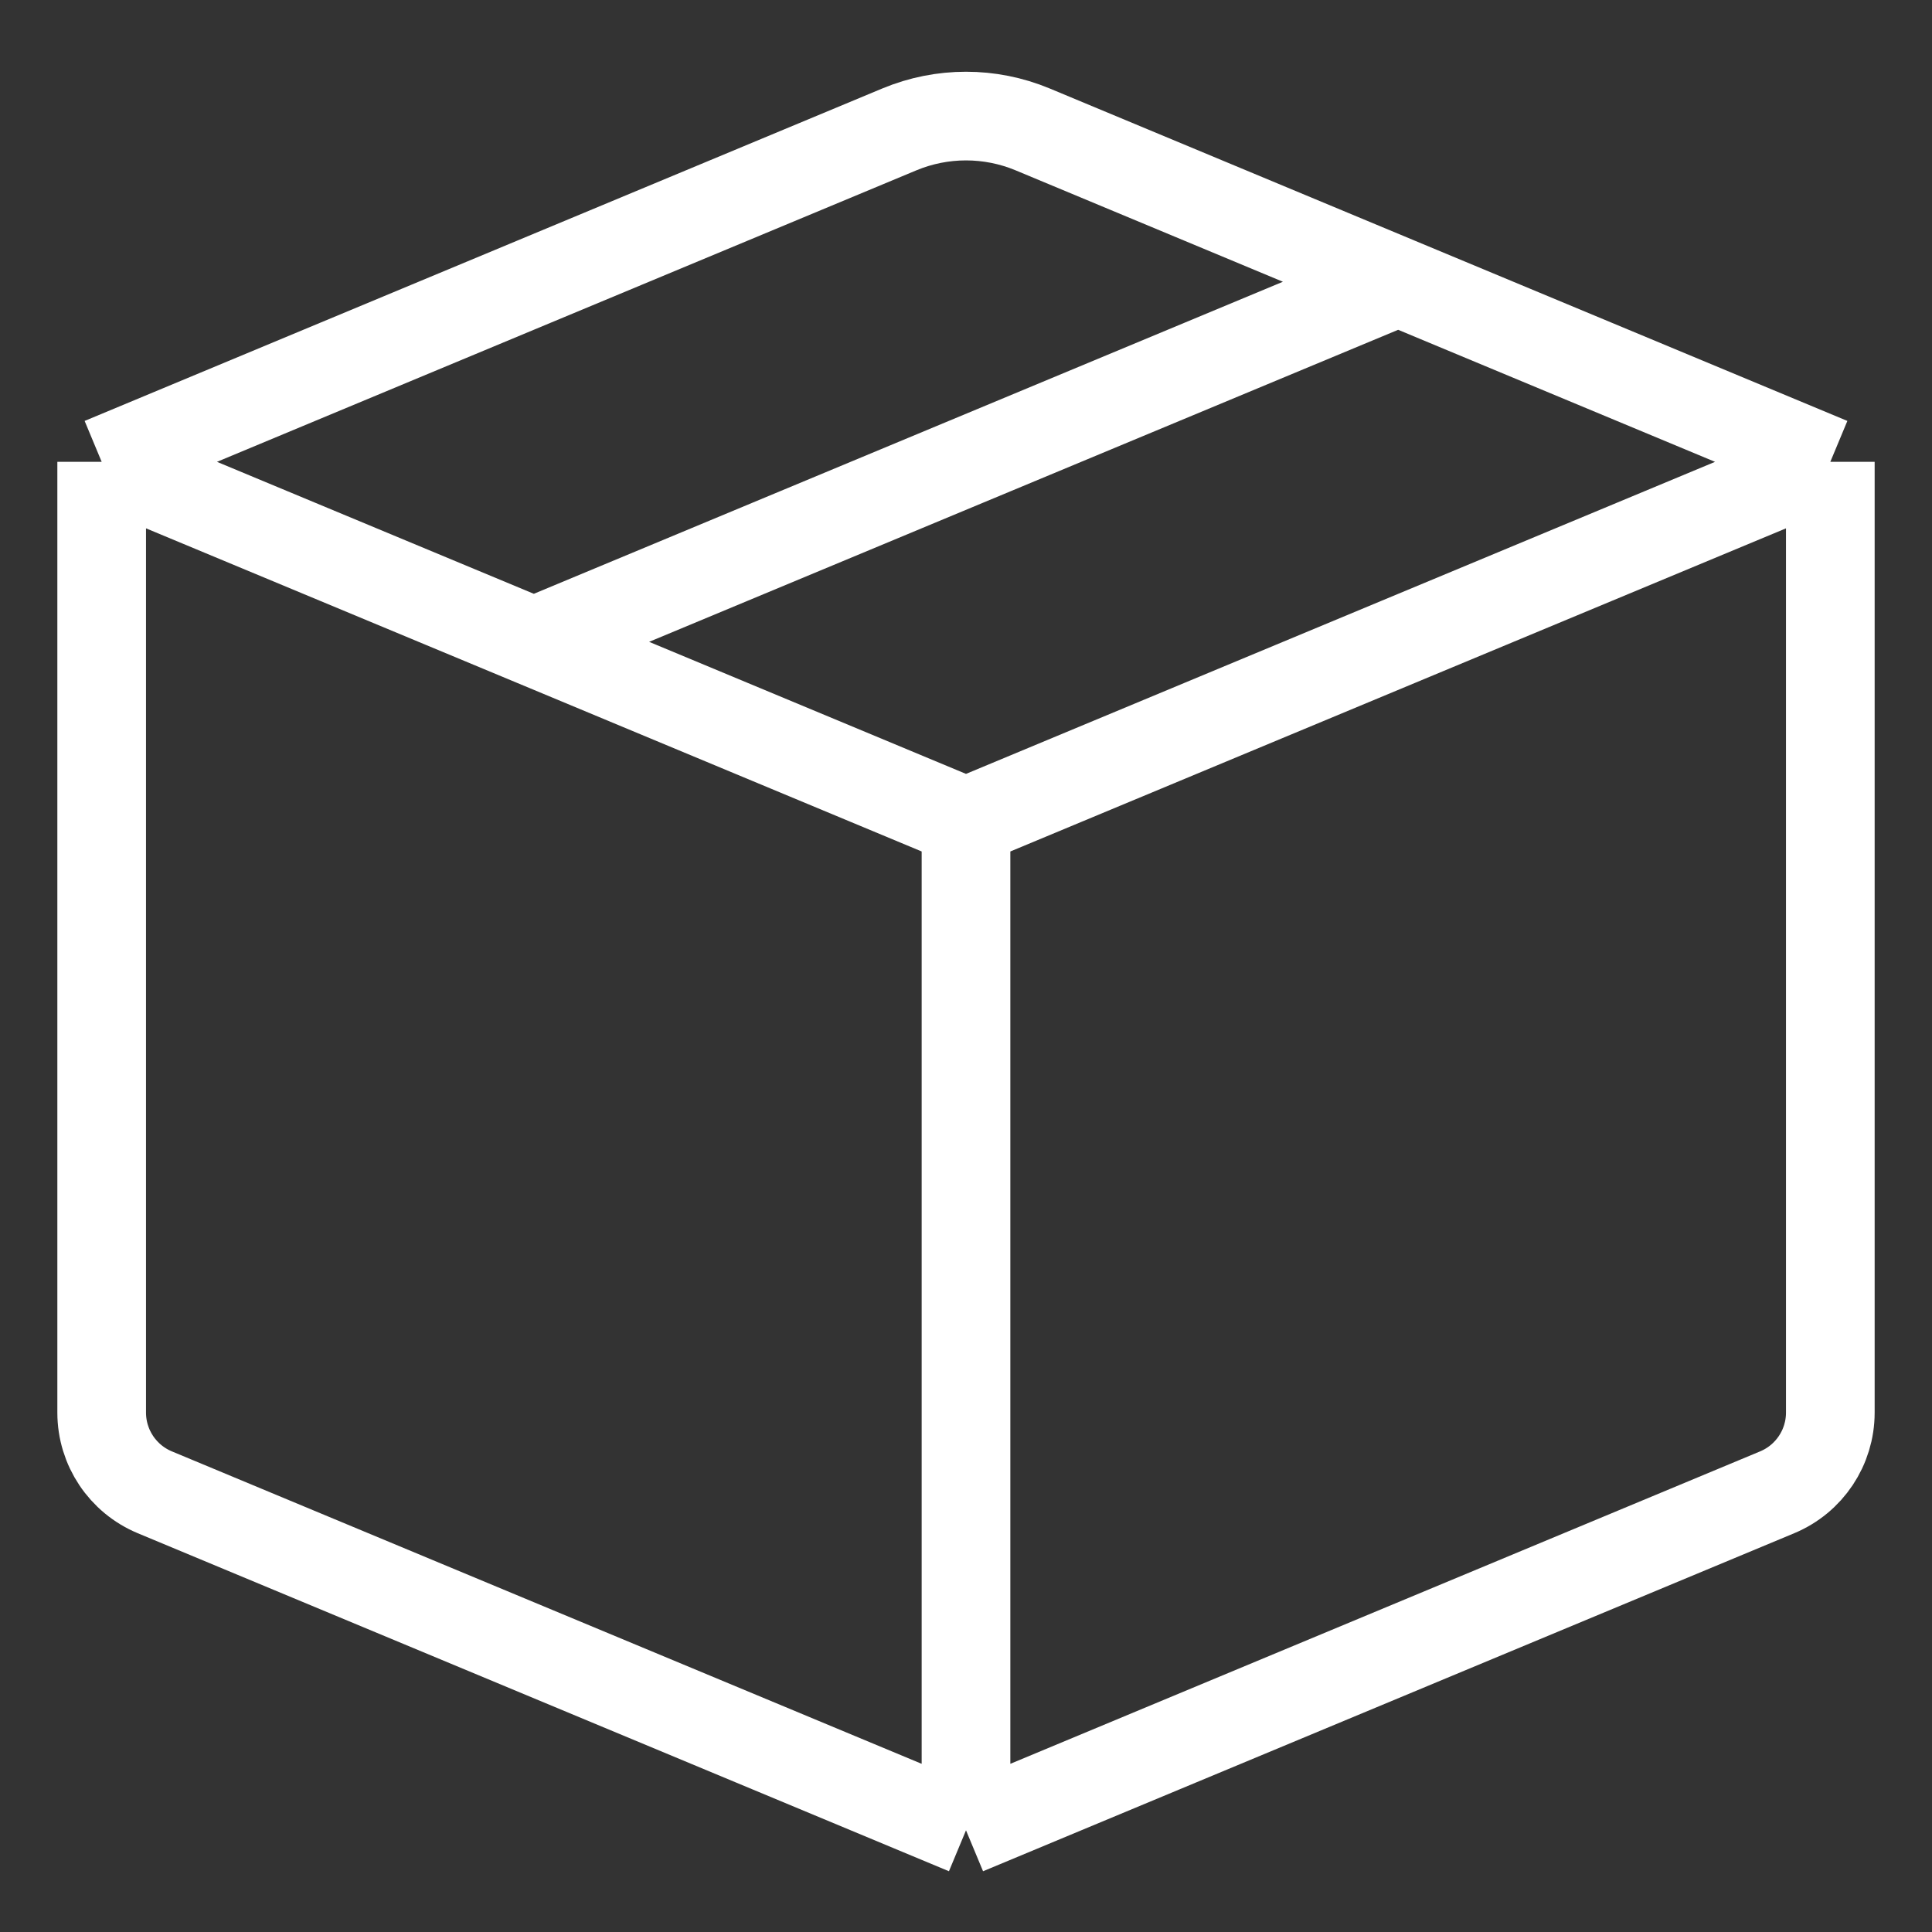 <svg width="19" height="19" viewBox="0 0 19 19" fill="none" xmlns="http://www.w3.org/2000/svg">
<rect x="0" y="0" width="19" height="19" fill="#333333" stroke="none"/>
<path d="M1 4.542V13.892C1 14.235 1.206 14.544 1.523 14.676L9.5 18M1 4.542L8.846 1.272C9.265 1.098 9.735 1.098 10.154 1.272L13.75 2.771M1 4.542L5.25 6.312M9.5 8.083V18M9.5 8.083L18 4.542M9.5 8.083L5.25 6.312M9.5 18L17.477 14.676C17.794 14.544 18 14.235 18 13.892V4.542M18 4.542L13.75 2.771M5.25 6.312L13.75 2.771" stroke="white" stroke-width="0.872" stroke-linejoin="round"/>
</svg>
